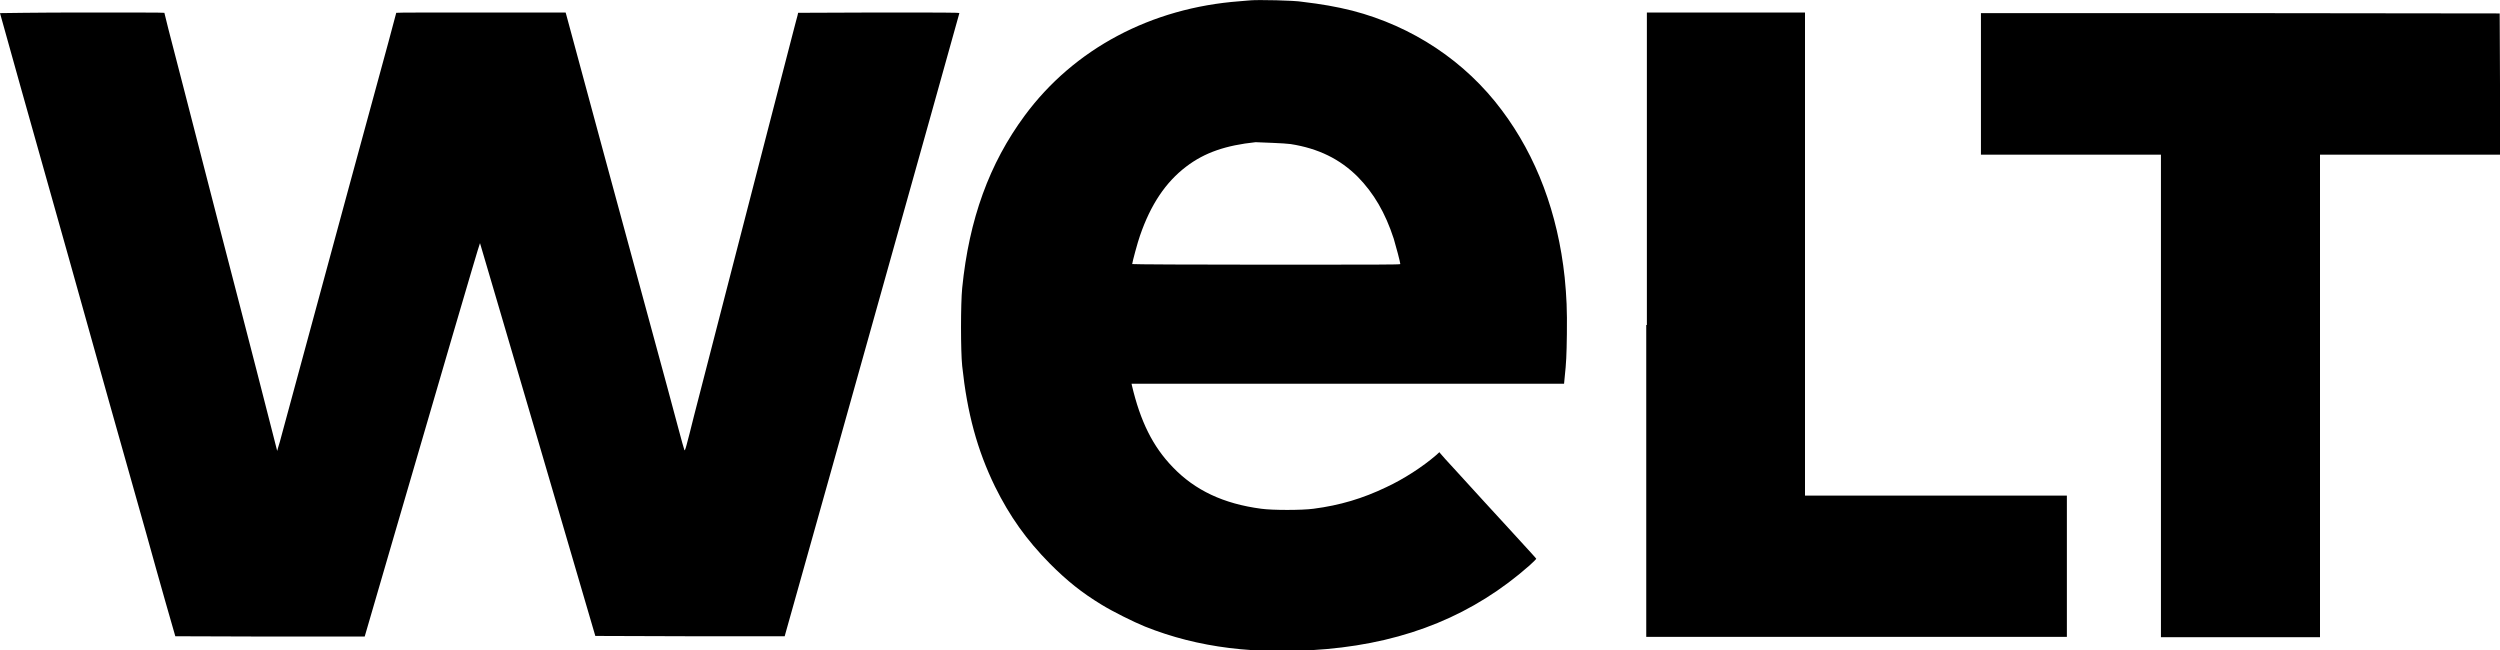 <?xml version="1.0" encoding="utf-8"?>
<!-- Generator: Adobe Illustrator 24.3.0, SVG Export Plug-In . SVG Version: 6.00 Build 0)  -->
<!DOCTYPE svg PUBLIC "-//W3C//DTD SVG 1.1//EN" "http://www.w3.org/Graphics/SVG/1.1/DTD/svg11.dtd">
<svg version="1.1" id="Warstwa_1" xmlns:x="http://ns.adobe.com/Extensibility/1.0/" xmlns:i="http://ns.adobe.com/AdobeIllustrator/10.0/" xmlns:graph="http://ns.adobe.com/Graphs/1.0/"
	 xmlns="http://www.w3.org/2000/svg" xmlns:xlink="http://www.w3.org/1999/xlink" x="0px" y="0px" width="80px" height="20.8px"
	 viewBox="0 0 80 20.8" style="enable-background:new 0 0 80 20.8;" xml:space="preserve">
<path transform="translate(0,1088) scale(0.1,-0.1)" d="M400.3,10879.9c-0.5,0-2.1-0.2-3.6-0.3
	c-28.3-2.1-53-15.2-68.8-36.6c-11.3-15.3-17.8-33.1-20-55.2c-0.5-4.9-0.5-20.2,0-24.9c1.6-15.1,4.8-26.9,10.5-38.6
	c4.7-9.5,10-17,17.6-24.7c5.5-5.5,10.1-9.2,16.5-13.1c3.4-2.1,10.2-5.5,13.9-7c17-6.8,35.7-9.1,58.1-7.2c25.9,2.3,47.1,11,65,26.8
	c1.2,1.1,2.1,2,2.1,2.1c-0.1,0.2-1.1,1.3-8.7,9.6c-3.8,4.1-11,12-17.2,18.8c-2.4,2.6-4.5,4.9-4.7,5.2l-0.4,0.5l-1.1-1
	c-4.3-3.7-10.3-7.6-15.9-10.2c-7.5-3.6-14.8-5.8-23.3-6.9c-3.7-0.5-13.1-0.5-16.7,0c-12.1,1.6-21.2,5.9-28.3,13.3
	c-6.4,6.6-10.4,14.7-13.1,26.2l-0.1,0.5h69.2h69.2l0.2,2.1c0.5,4.7,0.6,6.8,0.7,13.8c0.1,7.8-0.1,11.9-0.7,18.1
	c-2.2,20.6-9,38.7-20.1,53.5c-11.7,15.7-28.6,26.9-47.9,31.9c-5.2,1.3-9.9,2.1-15.8,2.8C414.2,10879.9,402.4,10880.1,400.3,10879.9z
	 M413,10833.9c8.9-1.4,15.8-4.8,21.5-10.5c5.1-5.2,8.8-11.5,11.5-19.8c0.7-2.3,2.1-7.6,2.1-8.1c0-0.2-7.8-0.2-42.9-0.2
	c-23.6,0-42.9,0.1-42.9,0.2c0,0.5,1.8,7.2,2.5,9.1c3.4,9.9,8.2,17.1,14.8,22.1c5.9,4.5,12.7,6.8,22.2,7.8
	C403.6,10834.4,411,10834.2,413,10833.9z M0,10875.8c0-0.1,10.4-37.3,22-78.3c5.1-18.3,20.9-74.6,24.8-88.2
	c1.7-6.2,4.5-16.1,6.2-22.1l3.1-10.8l30.3-0.1l30.3,0l9.5,32.6c5.2,17.9,13.5,46.3,18.4,63c4.9,16.7,8.9,30.3,9,30.3
	c0-0.1,8.4-28.4,18.5-62.9l18.4-62.8l30.3-0.1l30.3,0l0.3,1.1c0.3,1,22.6,80.4,46.1,164.3c5.2,18.6,9.5,33.9,9.5,34
	c0,0.2-6.3,0.2-25.8,0.2l-25.8-0.1l-0.2-0.9c-0.1-0.5-0.8-2.8-1.4-5.3c-0.6-2.4-4.2-16.2-7.9-30.5c-8.3-32.3-21.3-82.3-23.8-92.2
	c-1-4.1-2.1-8.3-2.4-9.4c-0.4-1.5-0.6-1.9-0.7-1.6c-0.1,0.2-1,3.4-2,7.2c-1,3.7-2.6,9.8-3.6,13.4c-3.2,11.8-7.7,28.4-20,73.6
	c-6.6,24.4-12.1,44.7-12.2,45.1l-0.2,0.7h-27.1c-14.9,0-27.1,0-27.1-0.1c0-0.1-1.7-6.6-15.1-55.6c-15.2-56-20.3-74.8-21.4-78.9
	c-0.5-2-1.1-4-1.3-4.6l-0.3-1.1l-1.4,5.5c-0.8,3-3.1,12.1-5.2,20.3c-2.1,8.1-7.6,29.5-12.3,47.5c-4.6,18-9.6,37.1-10.9,42.3
	c-5,19.1-6.3,24.5-6.3,24.6c0,0.1-11.8,0.1-26.2,0.1S0,10875.8,0,10875.8z M526.8,10776v-99.8h67.3h67.3v22.6v22.6h-41.9h-41.9v77.3
	v77.3h-25.3h-25.3V10776z M633.9,10853.2v-22.7h28.8h28.8v-77.2v-77.2H717h25.4v77.2v77.2h28.8H800l0,22.6l-0.1,22.6l-83,0.1l-83,0
	V10853.2z"/>
</svg>
